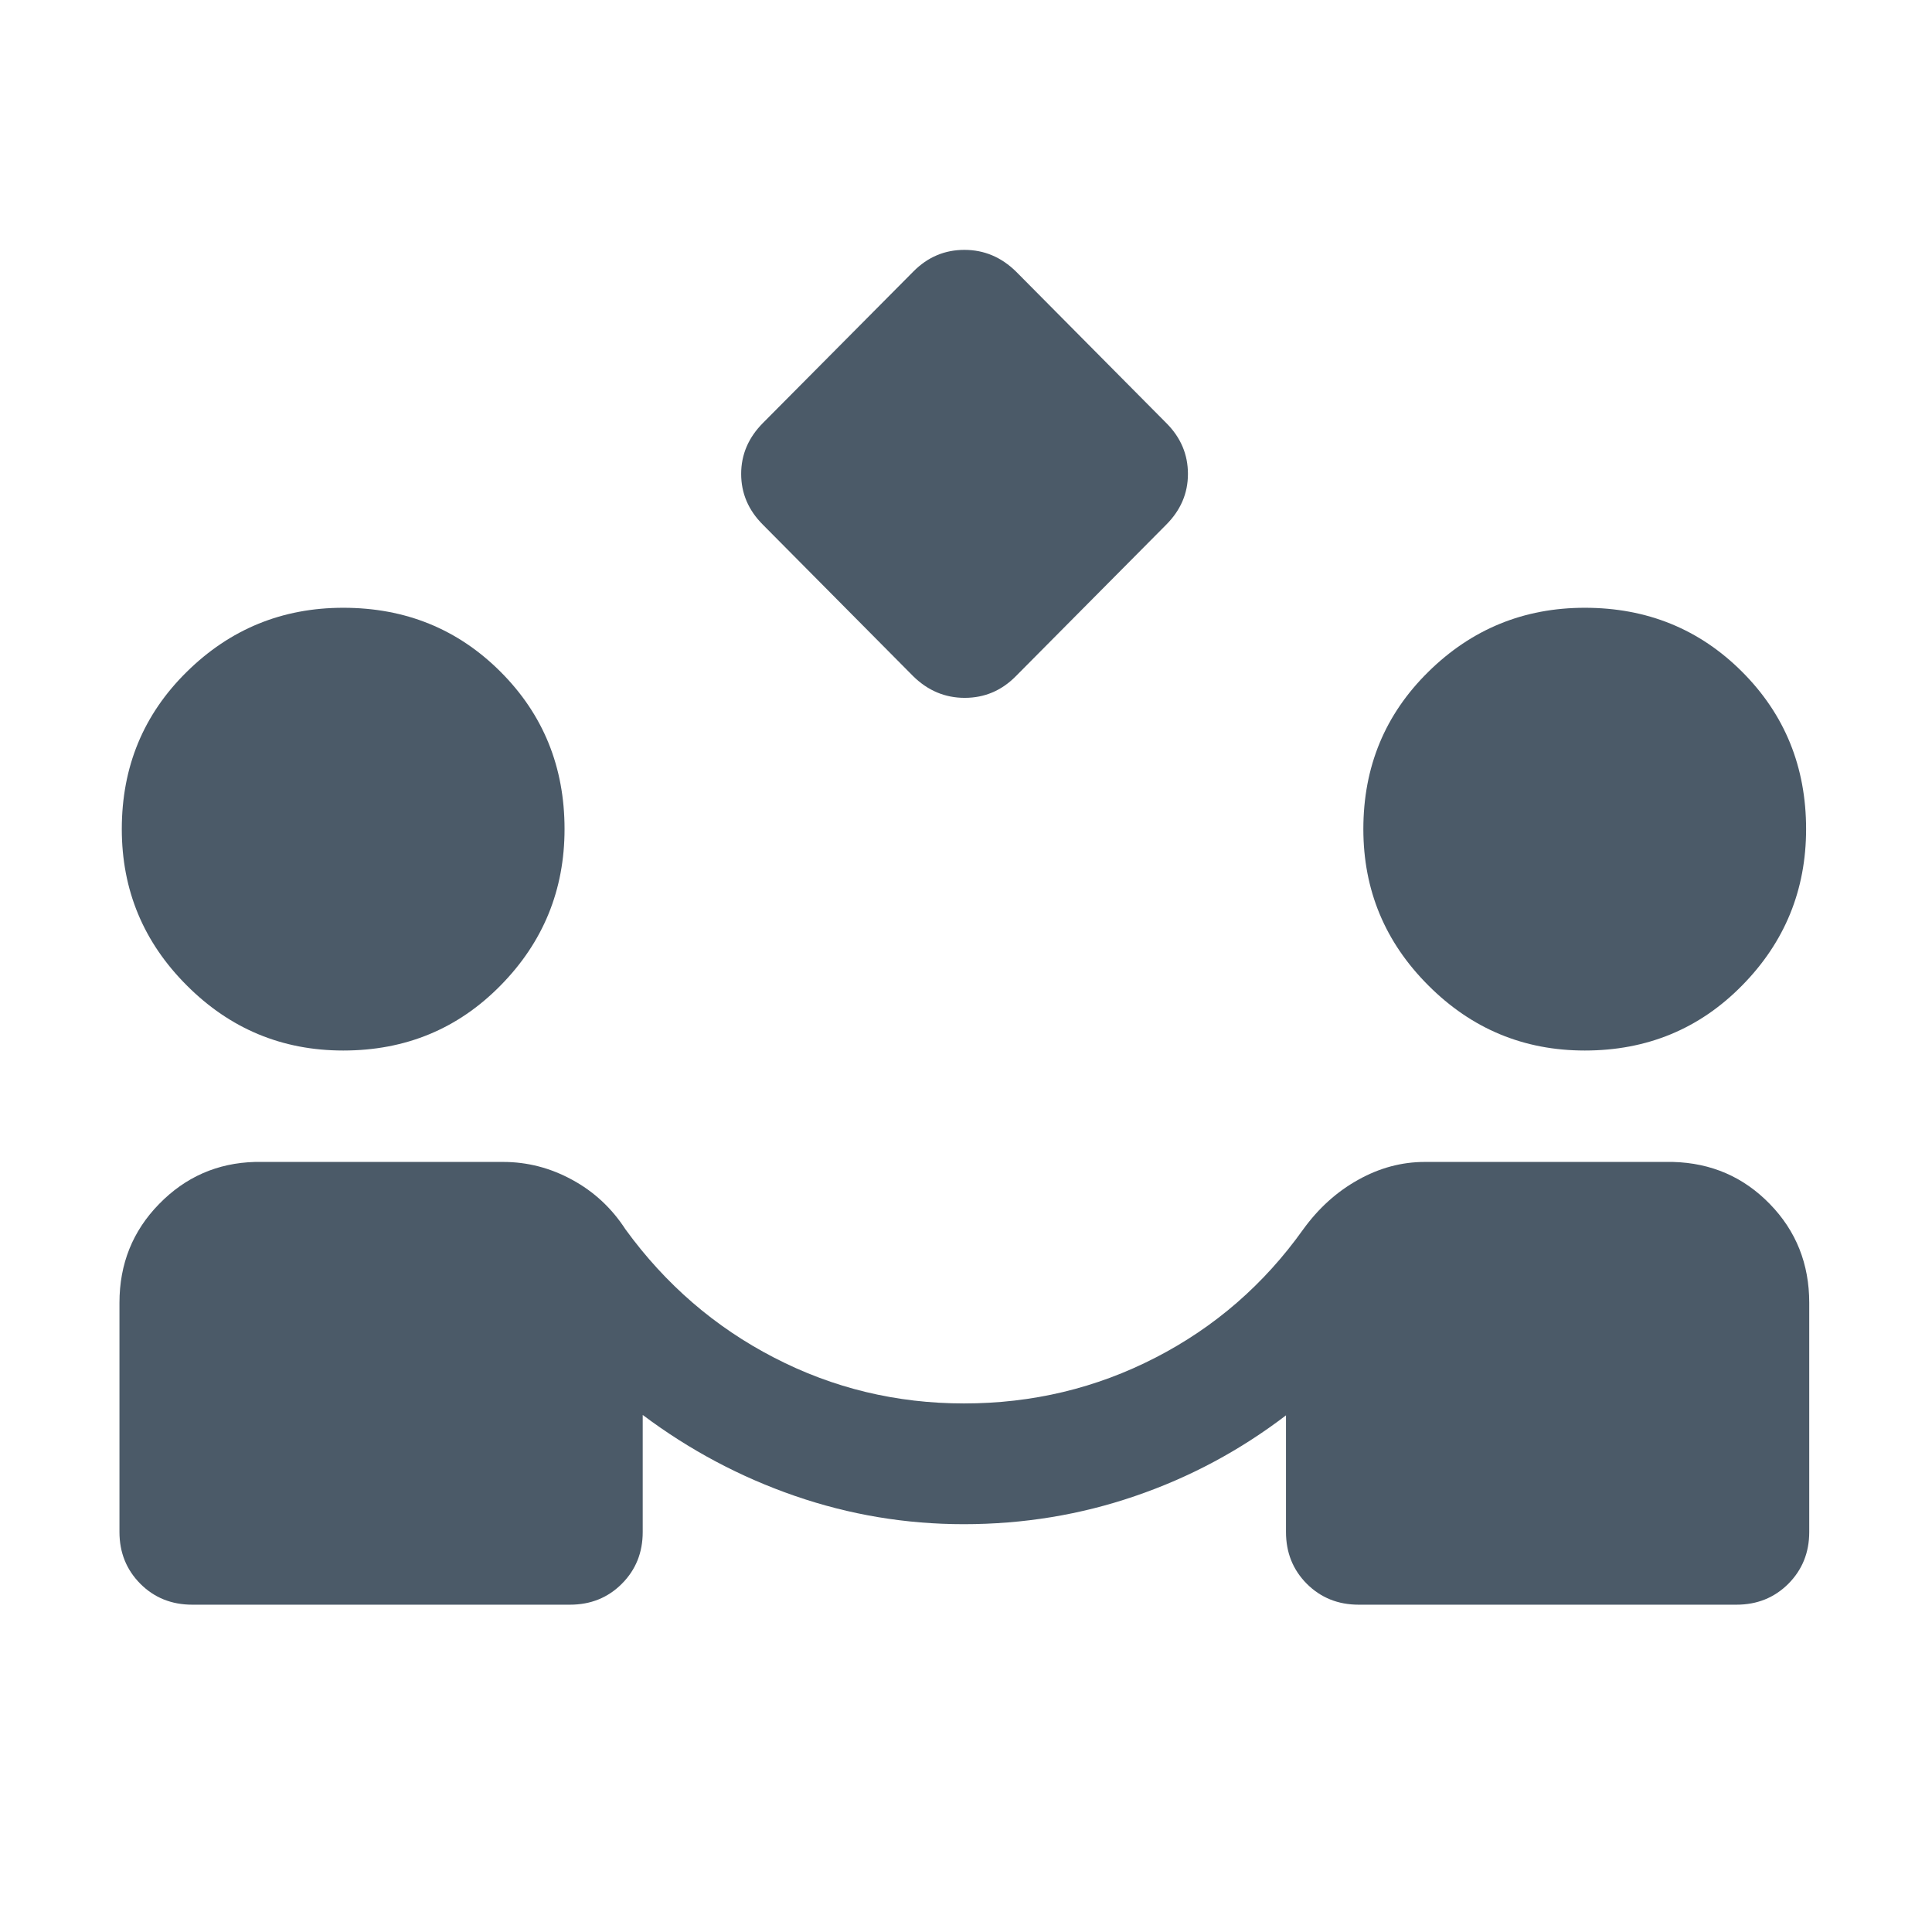 <svg width="24" height="24" viewBox="0 0 24 24" fill="none" xmlns="http://www.w3.org/2000/svg">
<mask id="mask0_5297_2672" style="mask-type:alpha" maskUnits="userSpaceOnUse" x="0" y="0" width="24" height="24">
<rect width="24" height="24" fill="#D9D9D9"/>
</mask>
<g mask="url(#mask0_5297_2672)">
<path d="M11.342 8.398L9.476 6.517C9.297 6.338 9.207 6.128 9.207 5.887C9.207 5.646 9.298 5.435 9.478 5.254L11.346 3.373C11.524 3.193 11.736 3.104 11.98 3.104C12.225 3.104 12.439 3.194 12.623 3.375L14.489 5.256C14.668 5.435 14.757 5.646 14.757 5.887C14.757 6.128 14.667 6.338 14.486 6.519L12.618 8.401C12.441 8.58 12.229 8.669 11.984 8.669C11.74 8.669 11.525 8.579 11.342 8.398ZM2.388 19.934C2.132 19.934 1.917 19.848 1.744 19.675C1.571 19.501 1.484 19.287 1.484 19.031V16.184C1.484 15.701 1.648 15.292 1.976 14.957C2.303 14.621 2.7 14.447 3.167 14.434H6.25C6.551 14.434 6.837 14.508 7.108 14.656C7.379 14.803 7.6 15.009 7.771 15.273C8.267 15.955 8.882 16.486 9.616 16.865C10.35 17.245 11.136 17.434 11.975 17.434C12.824 17.434 13.617 17.245 14.354 16.865C15.091 16.486 15.702 15.955 16.188 15.273C16.379 15.009 16.607 14.803 16.872 14.656C17.136 14.508 17.412 14.434 17.7 14.434H20.782C21.259 14.447 21.66 14.621 21.986 14.957C22.312 15.292 22.475 15.701 22.475 16.184V19.031C22.475 19.287 22.388 19.501 22.215 19.675C22.041 19.848 21.827 19.934 21.571 19.934H16.878C16.622 19.934 16.408 19.848 16.234 19.675C16.061 19.501 15.975 19.287 15.975 19.031V17.582C15.404 18.018 14.779 18.353 14.099 18.585C13.42 18.818 12.711 18.934 11.972 18.934C11.251 18.934 10.551 18.817 9.872 18.582C9.193 18.347 8.564 18.012 7.984 17.577V19.031C7.984 19.287 7.898 19.501 7.724 19.675C7.551 19.848 7.337 19.934 7.08 19.934H2.388ZM4.264 13.05C3.507 13.05 2.859 12.781 2.321 12.242C1.782 11.704 1.513 11.056 1.513 10.299C1.513 9.526 1.782 8.875 2.321 8.345C2.859 7.815 3.507 7.55 4.264 7.55C5.037 7.55 5.688 7.815 6.218 8.345C6.748 8.875 7.013 9.526 7.013 10.299C7.013 11.056 6.748 11.704 6.218 12.242C5.688 12.781 5.037 13.05 4.264 13.05ZM19.687 13.05C18.93 13.05 18.282 12.781 17.744 12.242C17.205 11.704 16.936 11.056 16.936 10.299C16.936 9.526 17.205 8.875 17.744 8.345C18.282 7.815 18.93 7.55 19.687 7.55C20.459 7.55 21.111 7.815 21.641 8.345C22.171 8.875 22.436 9.526 22.436 10.299C22.436 11.056 22.171 11.704 21.641 12.242C21.111 12.781 20.459 13.05 19.687 13.05Z" fill="#4B5A68"/>
</g>
</svg>
